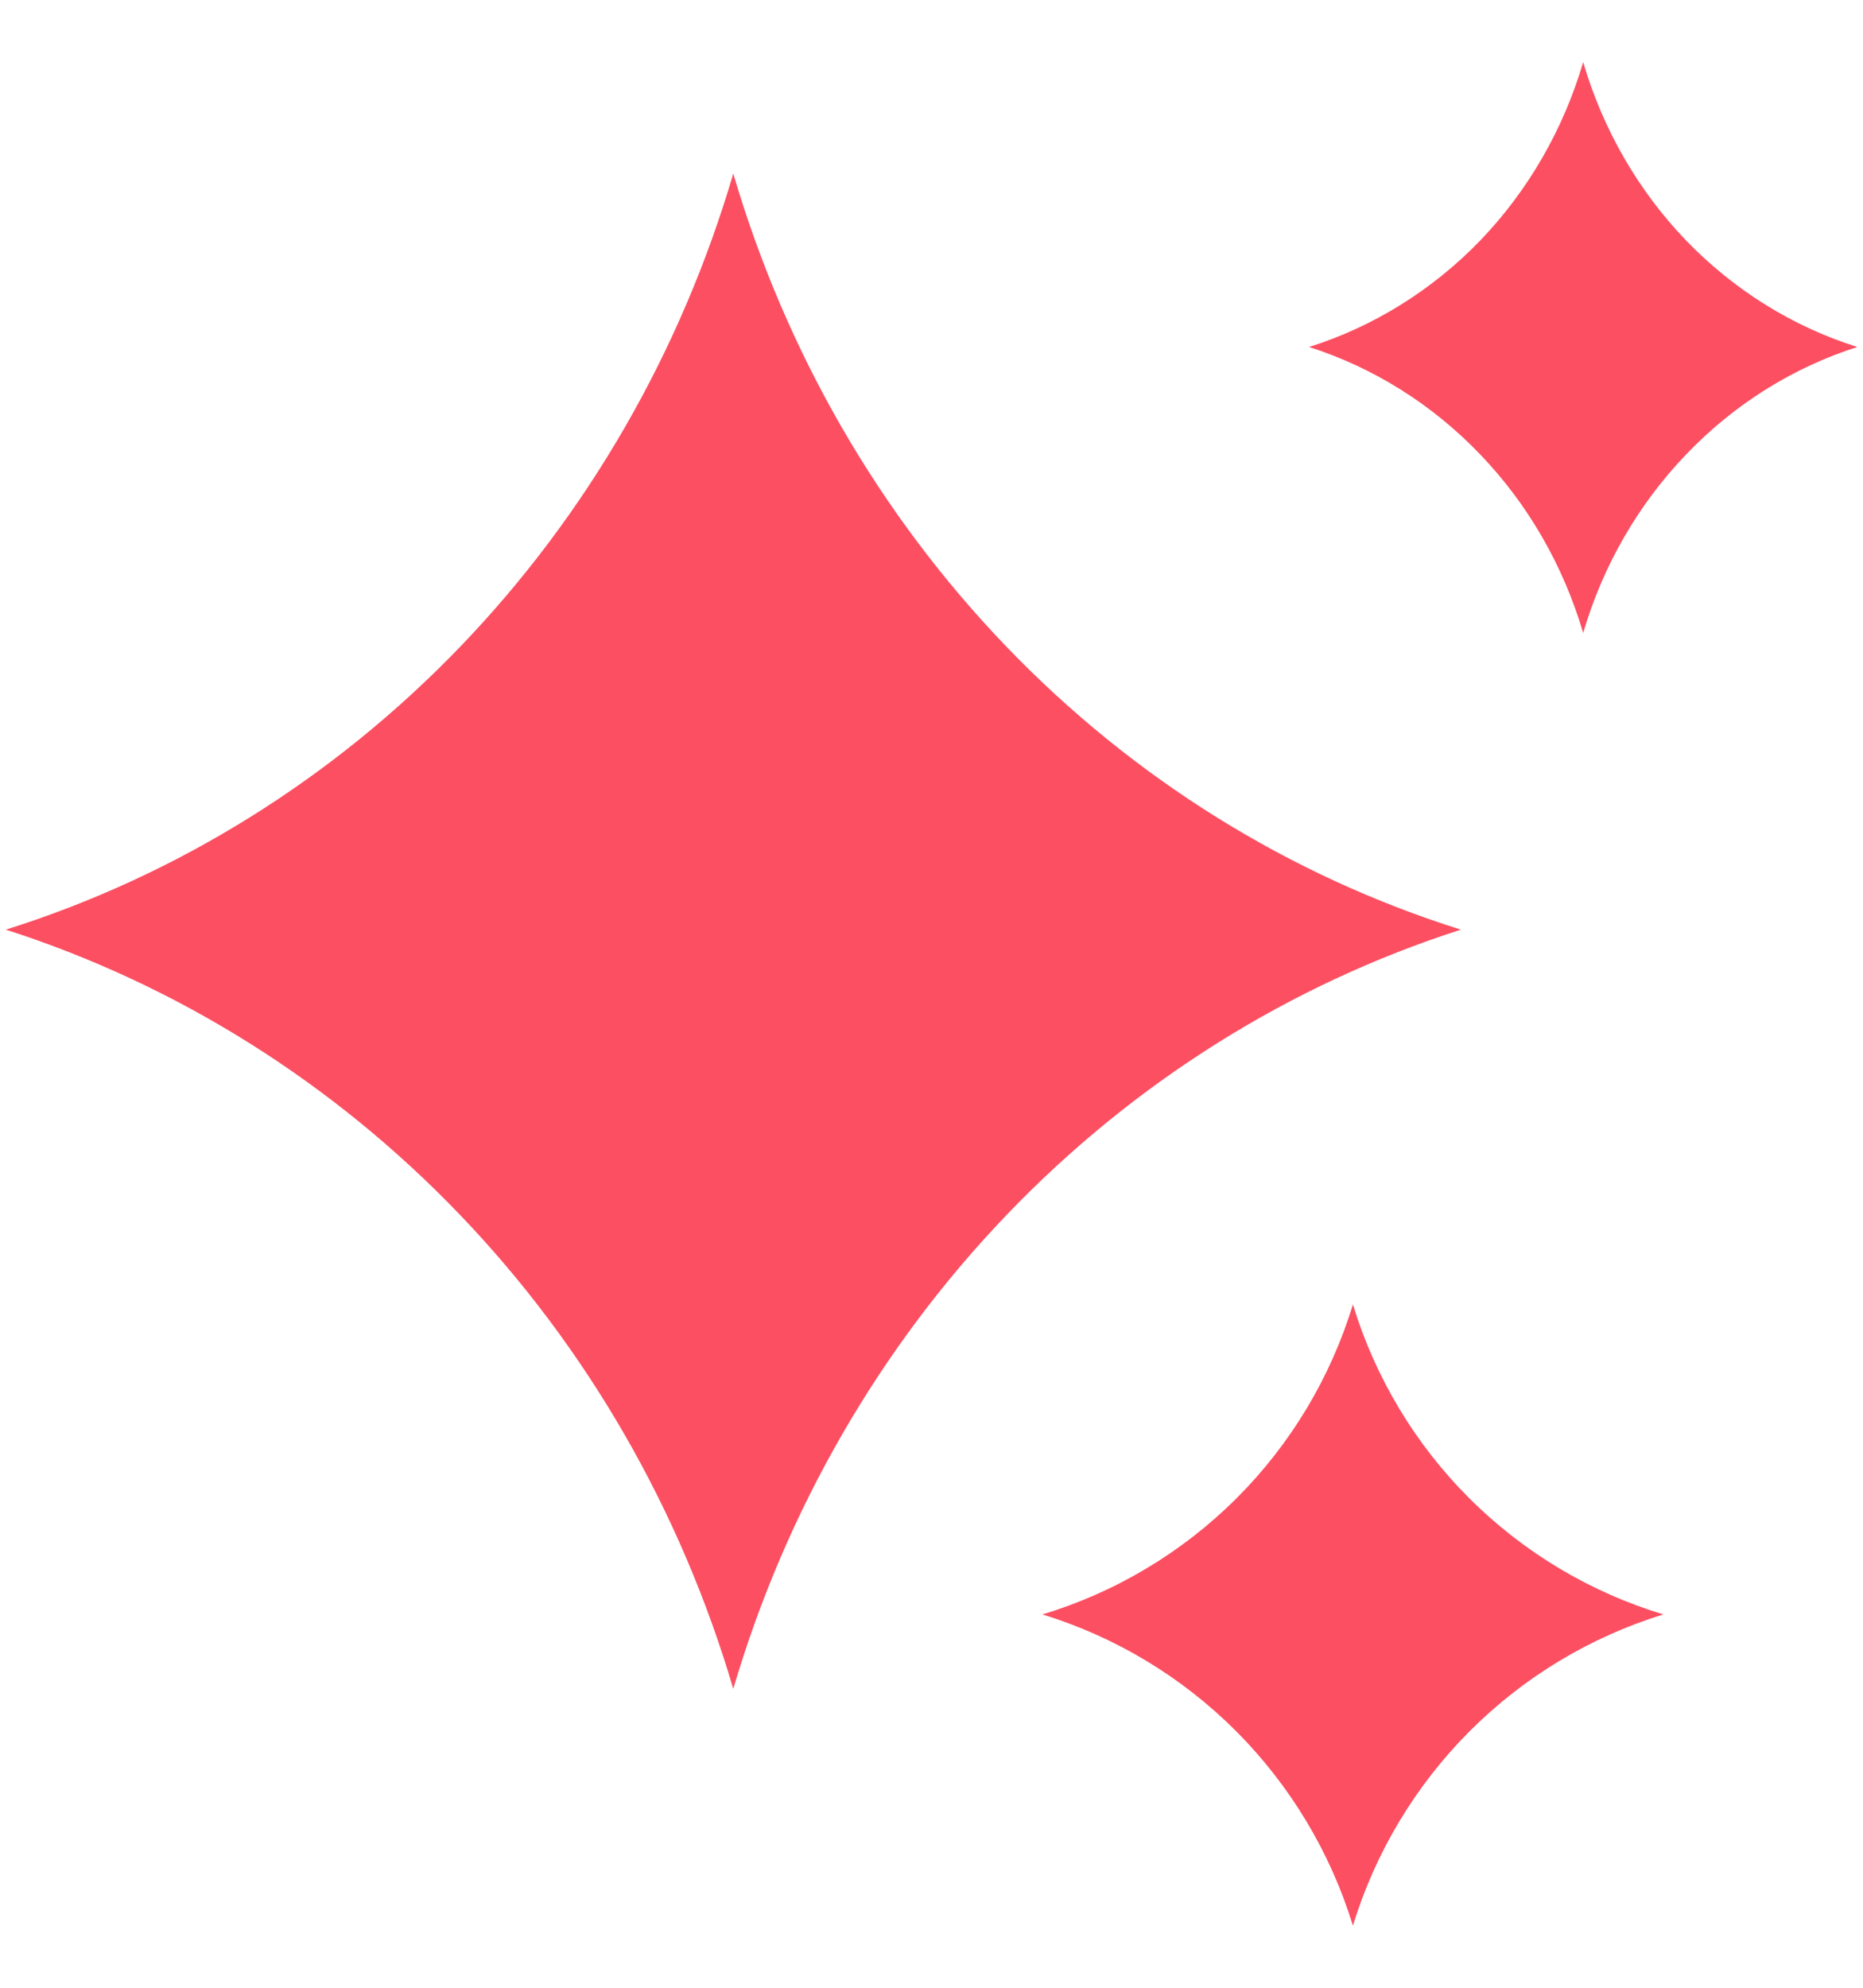 <svg width="15" height="16" viewBox="0 0 15 16" fill="none" xmlns="http://www.w3.org/2000/svg">
<path d="M0.047 7.483C1.427 7.926 2.683 8.714 3.704 9.779C4.725 10.844 5.48 12.154 5.904 13.594C6.328 12.154 7.084 10.844 8.105 9.779C9.126 8.714 10.382 7.926 11.762 7.483C10.381 7.049 9.124 6.267 8.103 5.205C7.081 4.143 6.326 2.835 5.904 1.397C5.482 2.835 4.727 4.143 3.706 5.205C2.684 6.267 1.427 7.049 0.047 7.483Z" fill="#FC4F62"/>
<path d="M10.54 2.793C11.06 2.959 11.533 3.256 11.918 3.658C12.303 4.059 12.587 4.552 12.747 5.095C12.906 4.552 13.191 4.059 13.576 3.658C13.96 3.256 14.434 2.959 14.954 2.793C14.433 2.629 13.96 2.334 13.575 1.935C13.19 1.535 12.906 1.042 12.747 0.5C12.588 1.042 12.303 1.535 11.919 1.935C11.534 2.334 11.06 2.629 10.54 2.793Z" fill="#FC4F62"/>
<path d="M8.393 12.995C8.982 13.176 9.518 13.499 9.954 13.936C10.389 14.373 10.712 14.91 10.893 15.5C11.074 14.91 11.396 14.373 11.832 13.936C12.268 13.499 12.804 13.176 13.393 12.995C12.804 12.817 12.267 12.496 11.831 12.061C11.395 11.626 11.073 11.09 10.893 10.5C10.713 11.09 10.391 11.626 9.955 12.061C9.519 12.496 8.982 12.817 8.393 12.995Z" fill="#FC4F62"/>
</svg>
